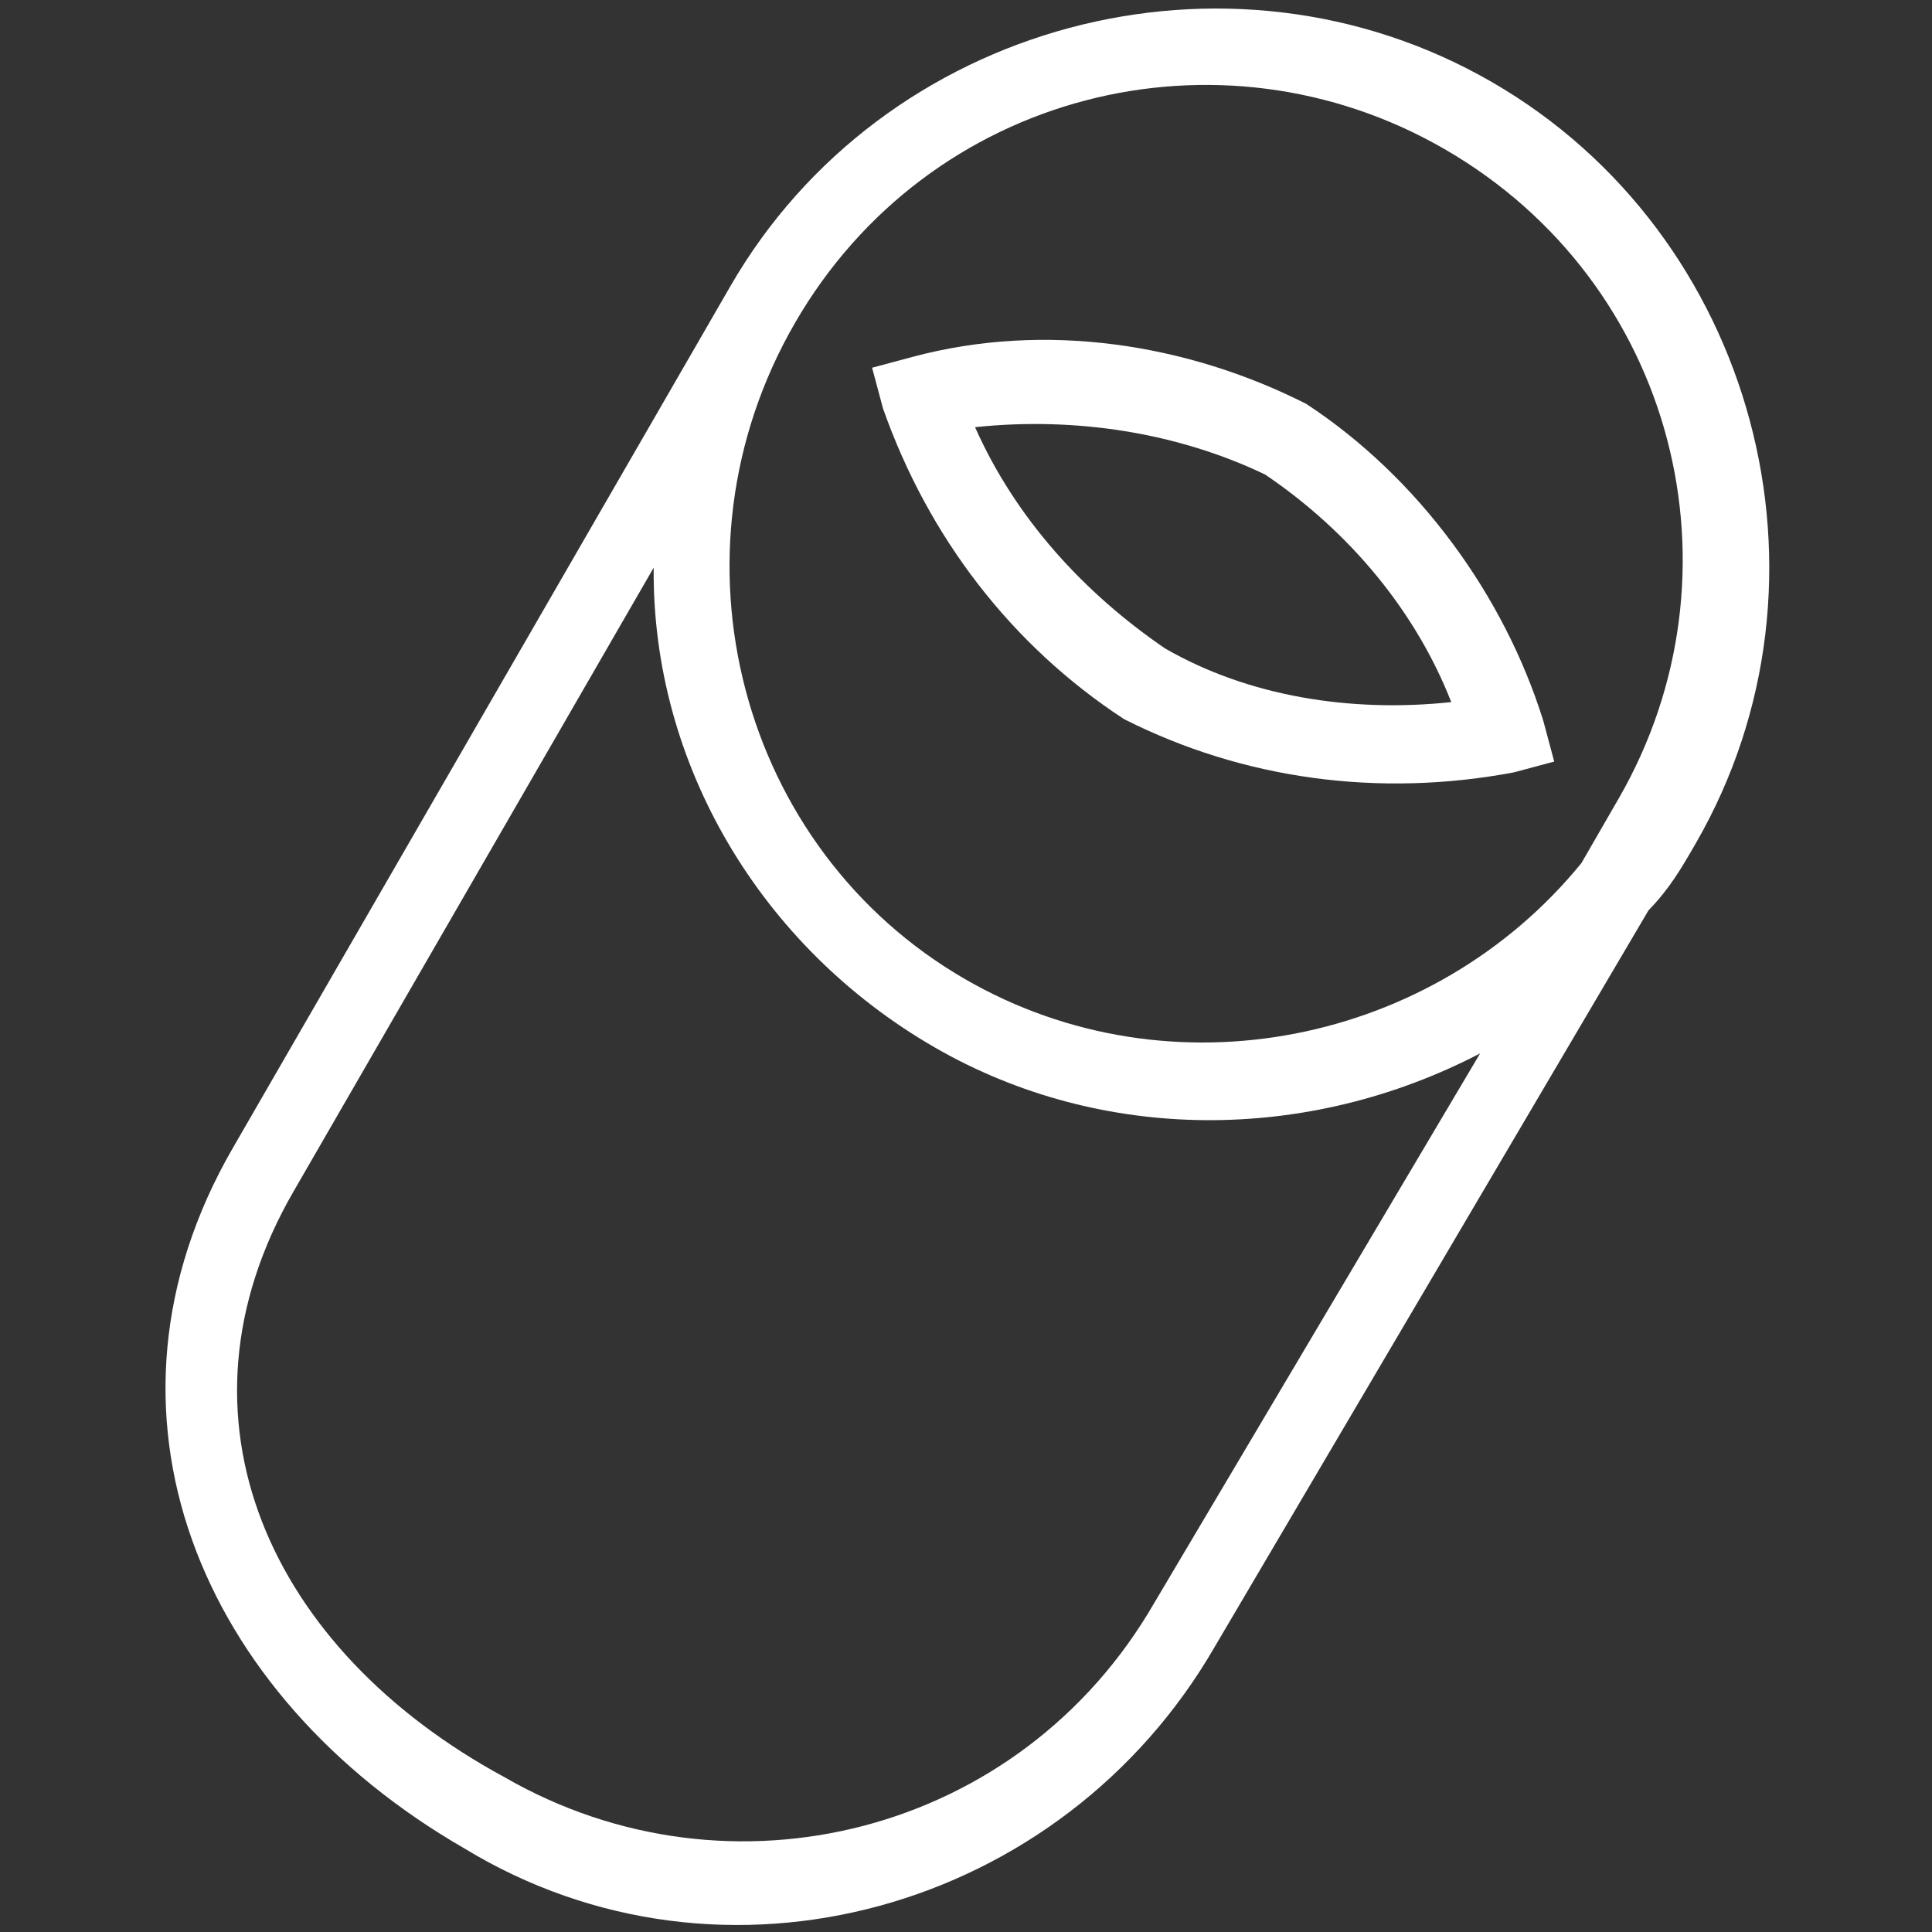 <?xml version="1.0" encoding="UTF-8"?> <svg xmlns="http://www.w3.org/2000/svg" xmlns:xlink="http://www.w3.org/1999/xlink" version="1.1" id="Warstwa_1" x="0px" y="0px" viewBox="0 0 26 26" style="enable-background:new 0 0 26 26;" xml:space="preserve"><rect x="0" y="0" width="26" height="26" fill="#333333" stroke="none"/> <style type="text/css"> .st0{fill:#FFFFFF;} </style> <g id="Group_300" transform="translate(-47.719 19.928) rotate(120)"> <path id="Path_251" class="st0" d="M-30.1-56.6l-11.5-0.1c-0.4-0.1-0.7-0.1-1.1-0.1c-4.1,0-7.5,3.4-7.5,7.5c0,4.1,3.4,7.5,7.5,7.5 l13.4,0c4.1,0,6.6-3.3,6.6-7.4C-22.6-53.3-26-56.6-30.1-56.6z M-42.7-42.8c-3.6,0-6.4-2.9-6.4-6.4c0-3.6,2.9-6.4,6.4-6.4h1 c3.1,0.5,5.5,3.2,5.5,6.4C-36.2-45.7-39.1-42.8-42.7-42.8z M-29.2-42.8h-9.7c2.3-1.3,3.7-3.8,3.7-6.5c0-2.6-1.4-5-3.6-6.4l8.6,0.1 c3.6,0,6.4,2.9,6.4,6.4C-23.7-45.6-25.7-42.8-29.2-42.8L-29.2-42.8z"></path> <path id="Path_252" class="st0" d="M-42.7-54.6l-0.4,0.4c-1.2,1.3-2,3.1-2.1,4.9c0.1,1.8,0.8,3.6,2.1,4.9l0.4,0.4l0.4-0.4 c1.2-1.4,1.9-3.1,2-4.9c-0.1-1.8-0.8-3.5-2-4.9L-42.7-54.6z M-42.7-45.6c-0.8-1.1-1.3-2.4-1.4-3.7c0.1-1.4,0.6-2.7,1.4-3.7 c0.8,1.1,1.3,2.4,1.3,3.7C-41.5-48-41.9-46.7-42.7-45.6L-42.7-45.6z"></path> </g> </svg> 